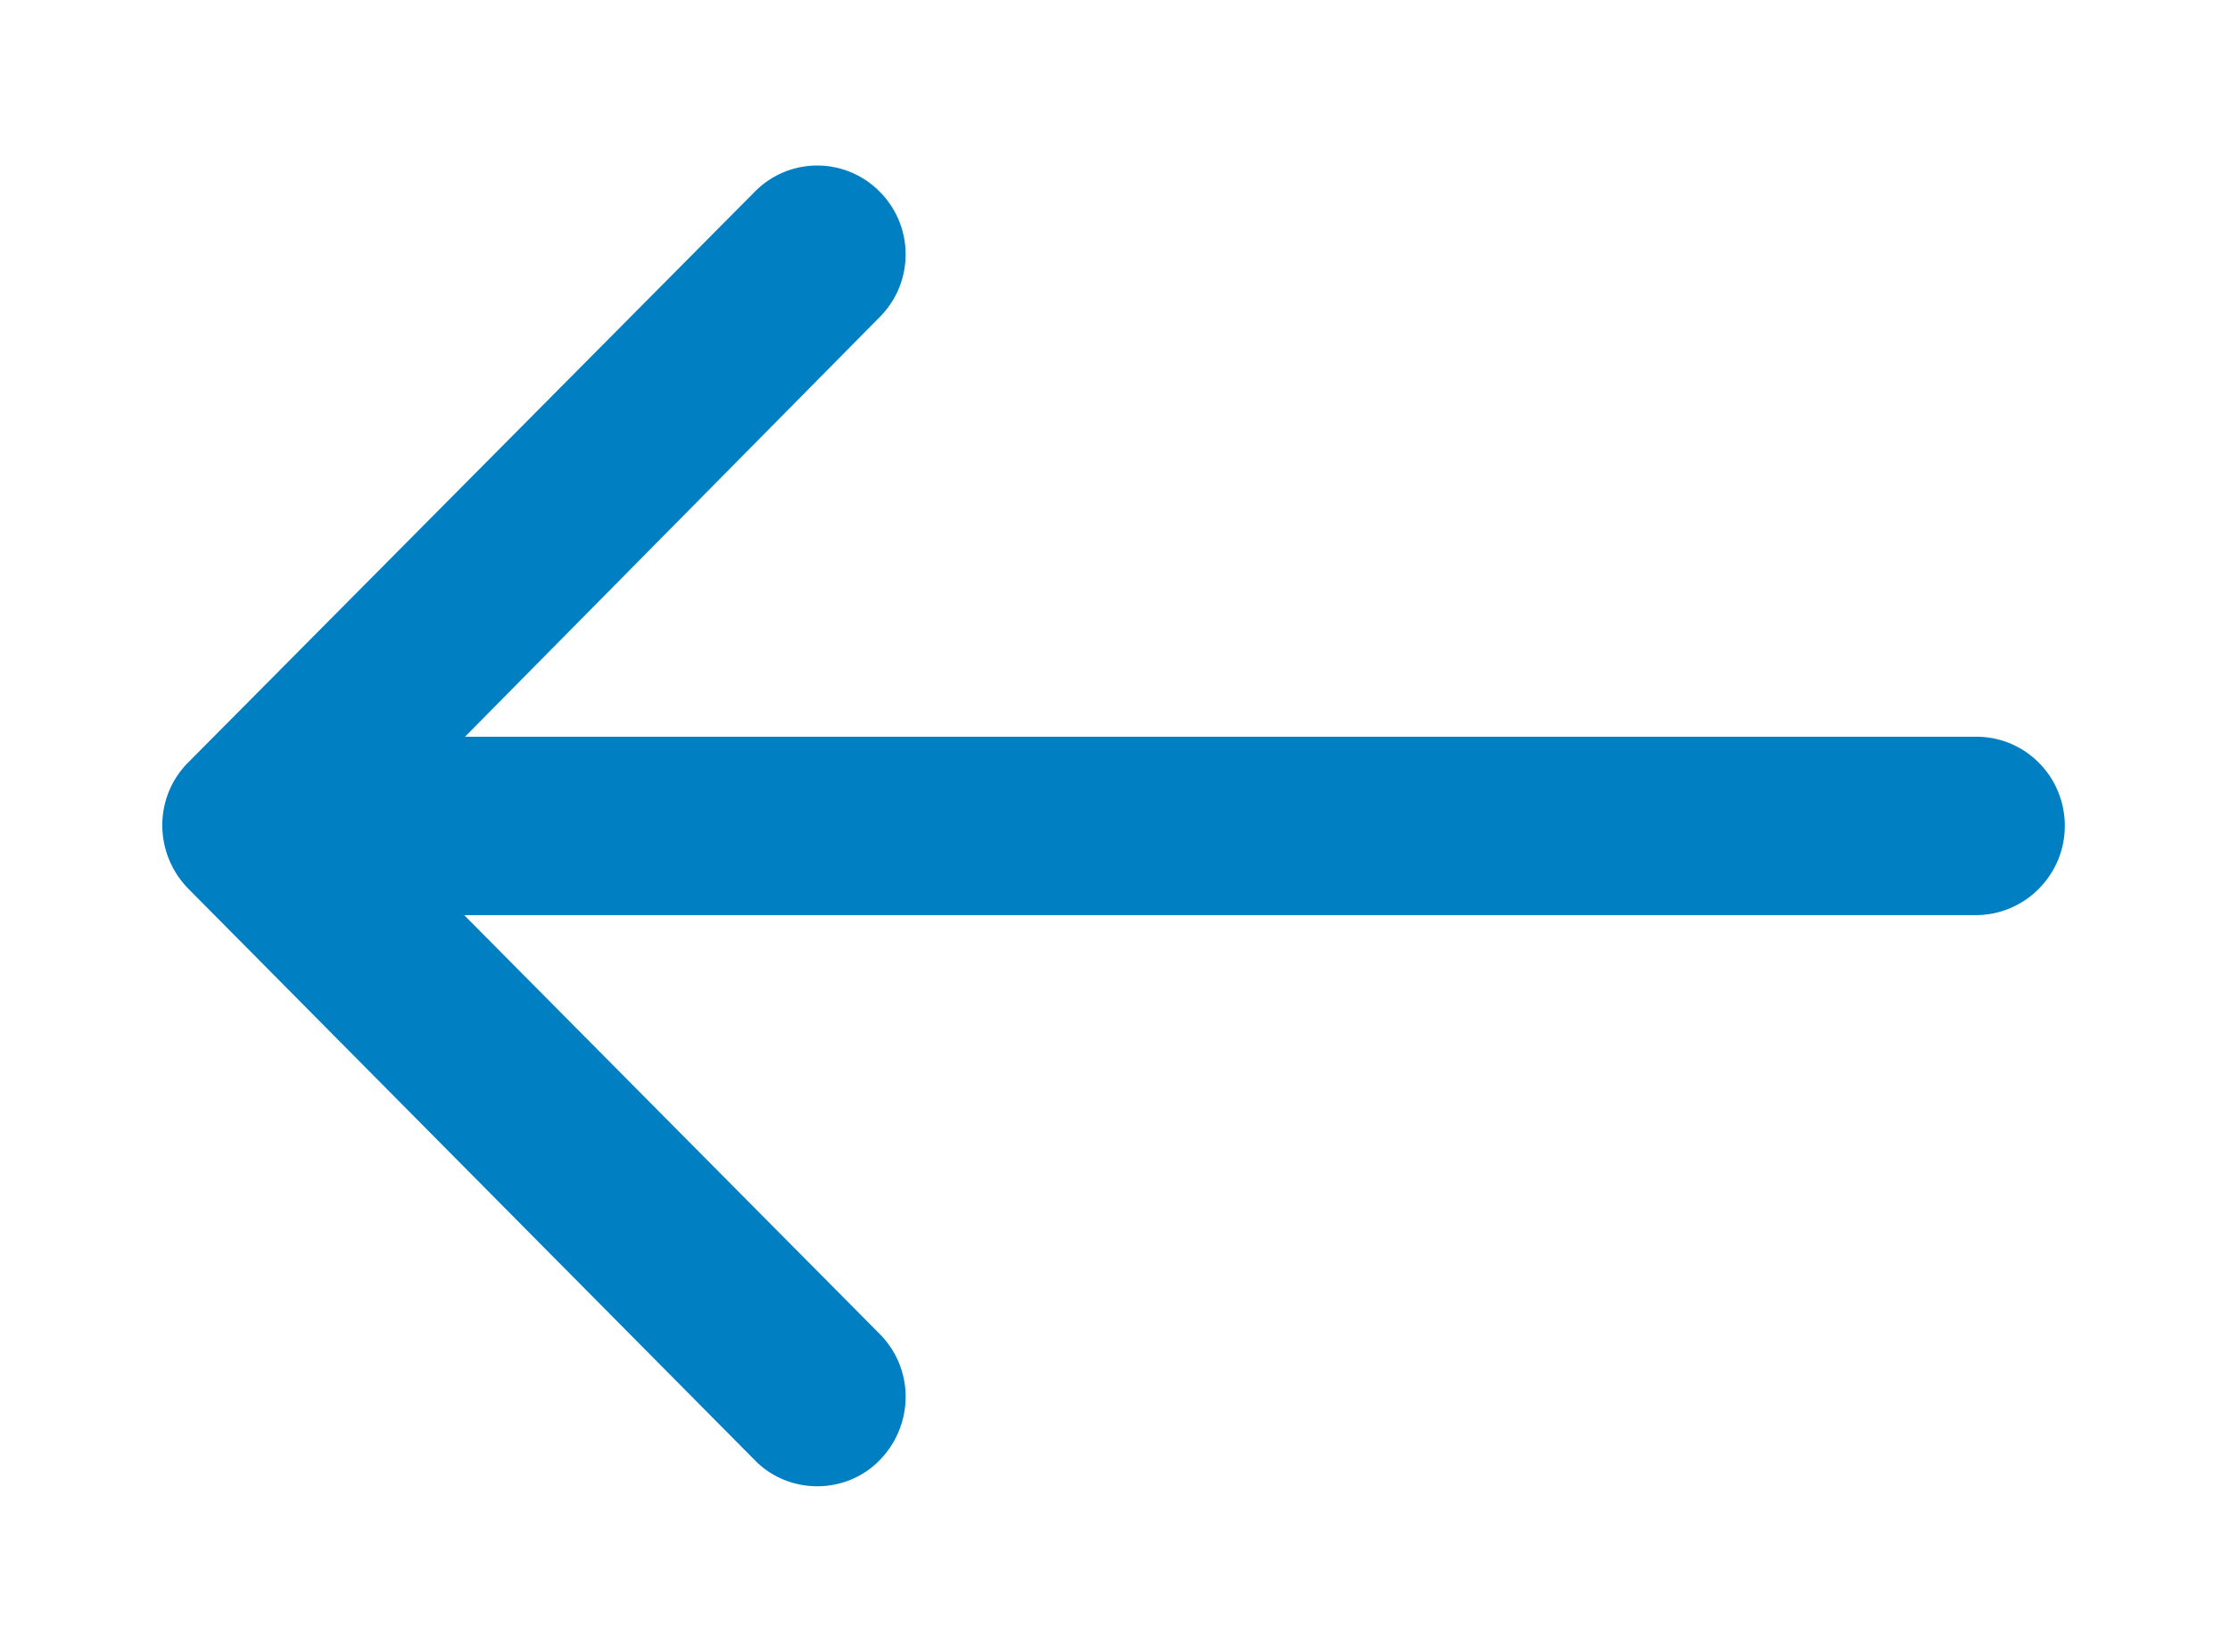 <svg xmlns="http://www.w3.org/2000/svg" xmlns:xlink="http://www.w3.org/1999/xlink" width="27" height="20" viewBox="0 0 27 20"><defs><path id="flc8a" d="M1248.28 880.76l6.86 6.92c.41.42 1.1.42 1.51 0 .42-.43.42-1.11 0-1.53l-5.03-5.07h18.3c.6 0 1.08-.49 1.08-1.08 0-.6-.48-1.08-1.07-1.08h-18.3l5.02-5.08c.42-.42.42-1.1 0-1.52a1.06 1.06 0 0 0-1.51 0l-6.86 6.91c-.42.42-.42 1.1 0 1.53z"/></defs><g><g transform="translate(-1246 -870)"><use fill="#0080c2" xlink:href="#flc8a"/></g></g></svg>
